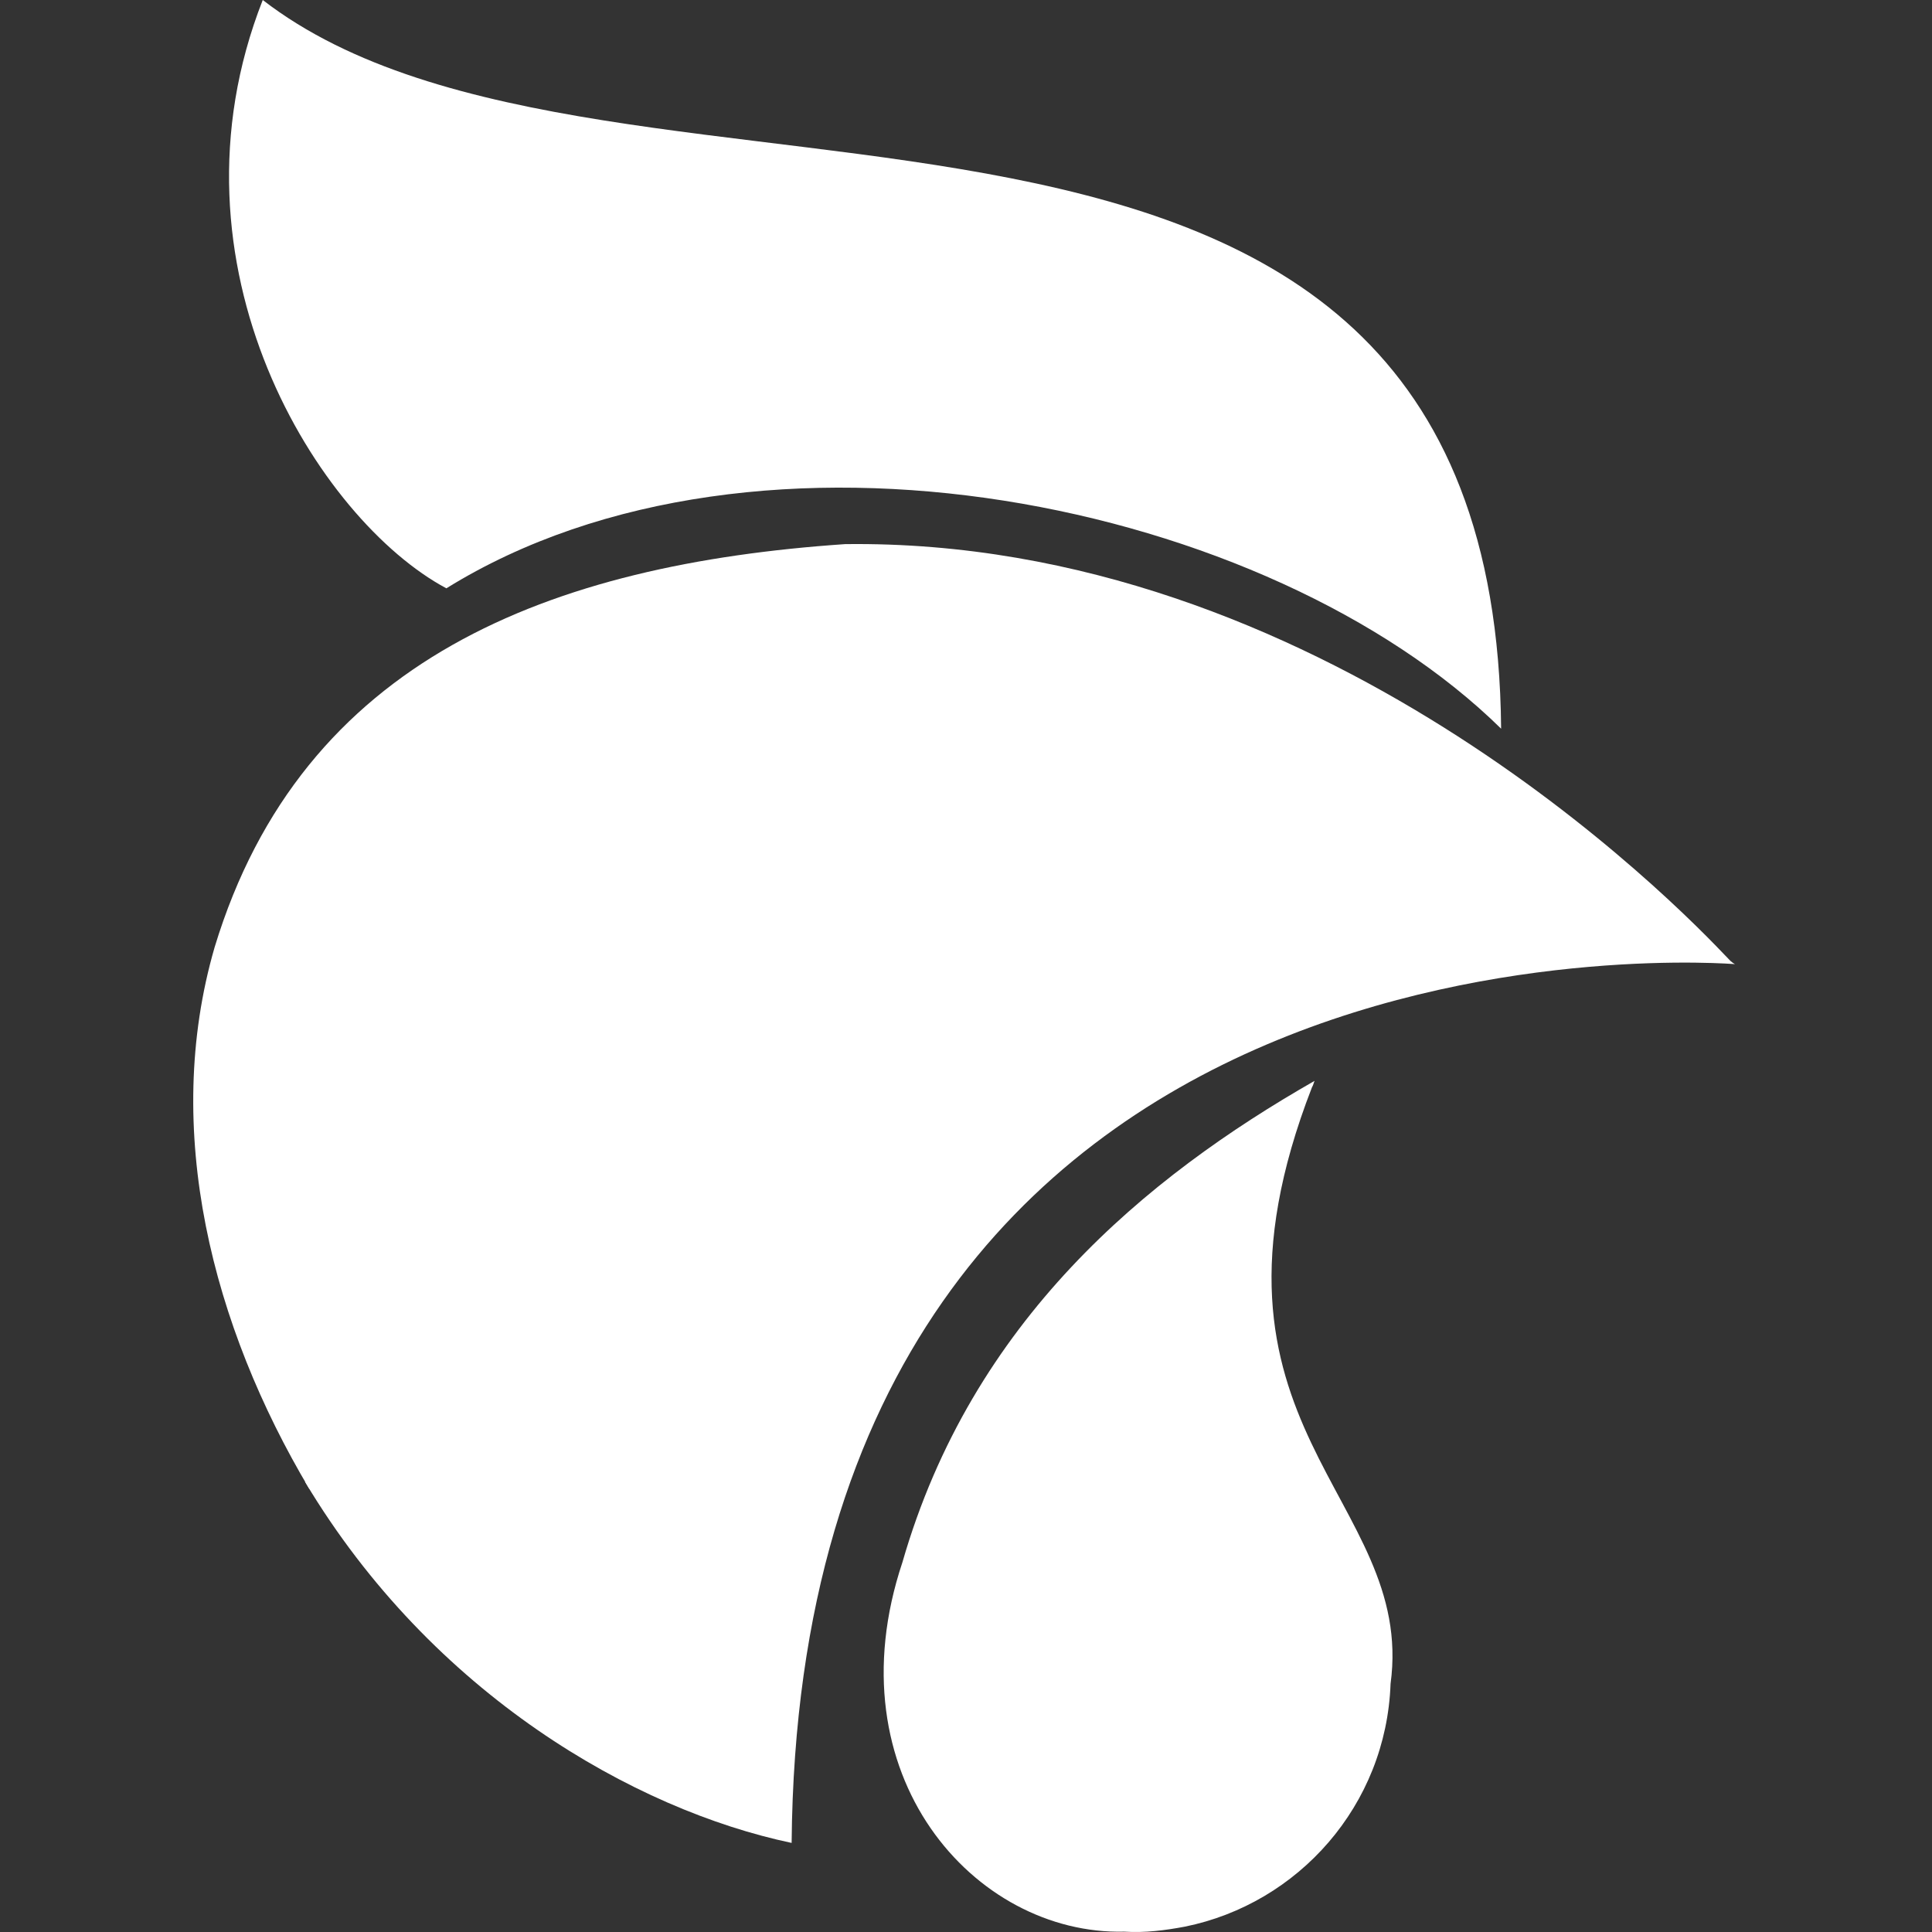 <svg width="100%" height="100%" viewBox="0 0 512 512" version="1.1" xmlns="http://www.w3.org/2000/svg" xmlns:xlink="http://www.w3.org/1999/xlink" xml:space="preserve" xmlns:serif="http://www.serif.com/" style="fill-rule:evenodd;clip-rule:evenodd;stroke-linejoin:round;stroke-miterlimit:2;">
  <rect x="0" y="0" width="512" height="512" fill="#333333" stroke="none"/>
  <g id="white"><g id="icon"><g id="g8647">
    <path id="path8639" d="M348.331,286.464c-44.711,25.549 -90.748,63.519 -109.179,127.556c-18.817,56.354 19.095,98.859 58.812,97.888c5.492,0.352 10.85,-0.351 16.004,-1.318c30.184,-6.104 53.394,-32.221 54.544,-64.347c6.741,-49.677 -55.849,-67.865 -20.825,-158.101c0.352,-0.569 0.439,-1.139 0.677,-1.672l-0.033,-0.006Z" style="fill:#fff;fill-rule:nonzero;"/>
    <path id="path8641" d="M456.307,252.565c-1.745,-0.64 -2.15,-0.517 -3.969,-1.157c-2.882,-1.032 -5.873,-2.064 -8.958,-3.095c-3.093,-1.032 -6.26,-2.063 -9.533,-3.059c-3.274,-1.032 -6.62,-2.028 -10.063,-3.024c-3.449,-0.996 -6.972,-1.992 -10.576,-2.917c-3.607,-0.96 -7.292,-1.85 -11.049,-2.774c-3.761,-0.89 -7.591,-1.743 -11.486,-2.597c-3.897,-0.818 -7.865,-1.636 -11.892,-2.384c-2.025,-0.391 -4.046,-0.747 -6.09,-1.103c-2.03,-0.355 -4.108,-0.675 -6.179,-1.031c-2.065,-0.356 -4.161,-0.64 -6.26,-0.925c-2.101,-0.356 -4.218,-0.569 -6.344,-0.854c-2.135,-0.356 -4.27,-0.498 -6.42,-0.782c-2.136,-0.356 -4.319,-0.463 -6.499,-0.676c-2.171,-0.356 -4.363,-0.391 -6.56,-0.569c-2.206,-0.356 -4.407,-0.356 -6.627,-0.462c-2.206,-0.356 -4.447,-0.356 -6.684,-0.356c-2.241,-0 -4.486,-0.356 -6.741,-0.356c-2.241,-0 -4.522,-0 -6.798,-0.356c-2.276,-0 -4.553,0.007 -6.84,-0c-2.276,-0 -4.582,-0 -6.884,0.356c-2.276,-0 -4.61,0.356 -6.926,0.356c-2.311,0.356 -4.638,0.356 -6.965,0.462c-2.311,0.356 -4.653,0.391 -6.989,0.605c-2.346,0.356 -4.675,0.498 -7.019,0.782c-2.346,0.356 -4.692,0.569 -7.043,0.925c-2.346,0.356 -4.703,0.711 -7.058,1.103c-2.381,0.391 -4.717,0.782 -7.076,1.281c-2.381,0.462 -4.723,0.924 -7.086,1.458c-2.381,0.498 -4.727,1.032 -7.093,1.672c-2.385,0.569 -4.728,1.174 -7.093,1.85c-2.386,0.64 -4.73,1.316 -7.093,2.027c-2.385,0.712 -4.728,1.459 -7.09,2.206c-2.381,0.782 -4.716,1.565 -7.071,2.419c-2.382,0.853 -4.714,1.743 -7.065,2.632c-2.346,0.925 -4.699,1.85 -7.043,2.846c-2.346,0.996 -4.642,2.028 -6.887,3.059c-2.24,1.032 -4.454,2.099 -6.609,3.237c-2.136,1.139 -4.266,2.242 -6.329,3.415c-2.065,1.174 -4.077,2.348 -6.054,3.558c-1.99,1.209 -3.897,2.455 -5.784,3.707c-1.885,1.245 -3.73,2.561 -5.532,3.849c-1.779,1.281 -3.559,2.632 -5.271,3.991c-1.709,1.352 -3.379,2.739 -5.02,4.119c-1.634,1.388 -3.238,2.81 -4.774,4.237c-1.564,1.423 -3.058,2.881 -4.539,4.361c-1.459,1.458 -2.917,2.952 -4.306,4.464c-1.388,1.494 -2.737,3.024 -4.077,4.575c-1.318,1.53 -2.596,3.095 -3.857,4.663c-1.244,1.565 -2.491,3.166 -3.642,4.749c-1.138,1.601 -2.311,3.202 -3.414,4.834c-1.103,1.637 -2.206,3.238 -3.238,4.906c-1.033,1.636 -2.03,3.308 -3.023,4.969c-0.962,1.672 -1.92,3.344 -2.812,5.037c-0.927,1.672 -1.779,3.38 -2.632,5.08c-0.852,1.707 -1.638,3.415 -2.455,5.133c-0.783,1.708 -1.565,3.451 -2.276,5.169c-0.712,1.743 -1.459,3.451 -2.1,5.201c-0.677,1.743 -1.318,3.486 -1.955,5.218c-0.642,1.779 -1.209,3.486 -1.78,5.244c-0.571,1.742 -1.138,3.486 -1.639,5.254c-0.531,1.742 -1.032,3.486 -1.458,5.25c-0.497,1.743 -0.927,3.522 -1.353,5.254c-0.44,1.743 -0.818,3.486 -1.209,5.24c-0.351,1.743 -0.711,3.486 -1.067,5.215c-0.352,1.743 -0.677,3.486 -0.927,5.2c-0.352,1.743 -0.571,3.451 -0.818,5.166c-0.351,0.996 -0.351,1.382 -0.439,2.343c33.737,56.361 87.391,86.876 128.922,95.63c2.205,-253.66 250.021,-232.882 250.021,-232.882c-0,0 -0.827,-0.315 -2.251,-1.845l-1.254,-1.103Z" style="fill:#fff;fill-rule:nonzero;"/>
    <path id="path8643" d="M223.981,144.196c-77.996,5.333 -143.859,30.315 -167.102,106.828c-14.065,48.439 -0.561,100.492 25.119,143.591c0.351,-0.996 0.237,-1.956 0.325,-2.917c0.351,-1.707 0.531,-3.45 0.817,-5.165c0.351,-1.743 0.606,-3.45 0.927,-5.197c0.351,-1.743 0.676,-3.486 1.067,-5.222c0.352,-1.743 0.782,-3.486 1.209,-5.24c0.439,-1.743 0.852,-3.486 1.353,-5.247c0.496,-1.743 0.962,-3.486 1.458,-5.257c0.497,-1.743 1.033,-3.486 1.635,-5.247c0.606,-1.743 1.138,-3.486 1.779,-5.247c0.642,-1.743 1.279,-3.486 1.955,-5.222c0.677,-1.743 1.389,-3.486 2.1,-5.201c0.712,-1.743 1.494,-3.45 2.276,-5.165c0.782,-1.707 1.599,-3.415 2.456,-5.133c0.853,-1.707 1.744,-3.379 2.632,-5.083c0.887,-1.672 1.85,-3.38 2.812,-5.034c0.997,-1.636 1.99,-3.308 3.022,-4.973c1.033,-1.636 2.101,-3.273 3.203,-4.905c1.138,-1.636 2.241,-3.237 3.449,-4.831c1.138,-1.601 2.381,-3.166 3.634,-4.752c1.243,-1.566 2.561,-3.131 3.857,-4.66c1.318,-1.53 2.667,-3.06 4.077,-4.575c1.389,-1.494 2.847,-2.988 4.306,-4.464c1.494,-1.459 2.987,-2.917 4.539,-4.361c1.564,-1.423 3.128,-2.846 4.777,-4.237c1.635,-1.387 3.309,-2.774 5.019,-4.119c1.709,-1.352 3.489,-2.668 5.272,-3.991c1.78,-1.317 3.638,-2.597 5.529,-3.85c1.849,-1.28 3.817,-2.49 5.791,-3.706c1.99,-1.21 3.989,-2.384 6.054,-3.558c2.065,-1.174 4.169,-2.276 6.325,-3.379c2.17,-1.139 4.354,-2.206 6.605,-3.237c2.241,-1.032 4.543,-2.064 6.891,-3.06c2.346,-0.996 4.688,-1.92 7.043,-2.845c2.346,-0.925 4.703,-1.779 7.062,-2.632c2.346,-0.854 4.716,-1.672 7.075,-2.419c2.381,-0.783 4.72,-1.53 7.086,-2.206c2.381,-0.711 4.727,-1.387 7.093,-2.028c2.381,-0.64 4.727,-1.245 7.093,-1.849c2.381,-0.569 4.731,-1.139 7.093,-1.636c2.381,-0.499 4.727,-1.032 7.09,-1.459c2.381,-0.463 4.717,-0.889 7.072,-1.281c2.346,-0.391 4.709,-0.782 7.06,-1.102c2.347,-0.356 4.696,-0.676 7.041,-0.925c2.346,-0.356 4.684,-0.534 7.021,-0.783c2.346,-0.356 4.667,-0.426 6.99,-0.604c2.311,-0.356 4.649,-0.356 6.965,-0.463c2.311,-0.356 4.618,-0.356 6.923,-0.356c2.276,0 4.596,-0.356 6.883,-0.356l6.844,0c2.276,0.007 4.539,0 6.795,0.356c2.276,0 4.503,0.356 6.741,0.356c2.24,0 4.467,0.356 6.687,0.356c2.206,0.356 4.429,0.356 6.624,0.463c2.205,0.355 4.384,0.355 6.563,0.569c2.17,0.355 4.345,0.426 6.495,0.675c2.136,0.356 4.293,0.498 6.421,0.783c2.1,0.356 4.24,0.569 6.343,0.853c2.1,0.356 4.195,0.569 6.264,0.925c2.065,0.356 4.13,0.676 6.179,1.032c2.03,0.356 4.068,0.711 6.083,1.103c4.028,0.746 7.997,1.529 11.899,2.383c3.893,0.818 7.726,1.672 11.486,2.597c3.757,0.889 7.442,1.85 11.045,2.775c3.603,0.924 7.136,1.92 10.576,2.916c3.449,0.996 6.801,1.992 10.067,3.024c3.273,1.032 6.453,2.028 9.533,3.059c3.093,1.032 6.069,2.063 8.961,3.095c1.814,0.64 3.488,1.281 5.226,1.921c-15.129,-16.26 -109.346,-112.067 -234.59,-110.481Z" style="fill:#fff;fill-rule:nonzero;"/>
    <path id="path8645" d="M69.632,0c-27.721,70.529 14.866,137.854 48.66,155.91c82.592,-51.213 218.119,-23.161 279.521,37.202c-1.78,-203.364 -235.151,-121.234 -328.181,-193.112Z" style="fill:#fff;fill-rule:nonzero;"/>
  </g></g></g>
</svg>
